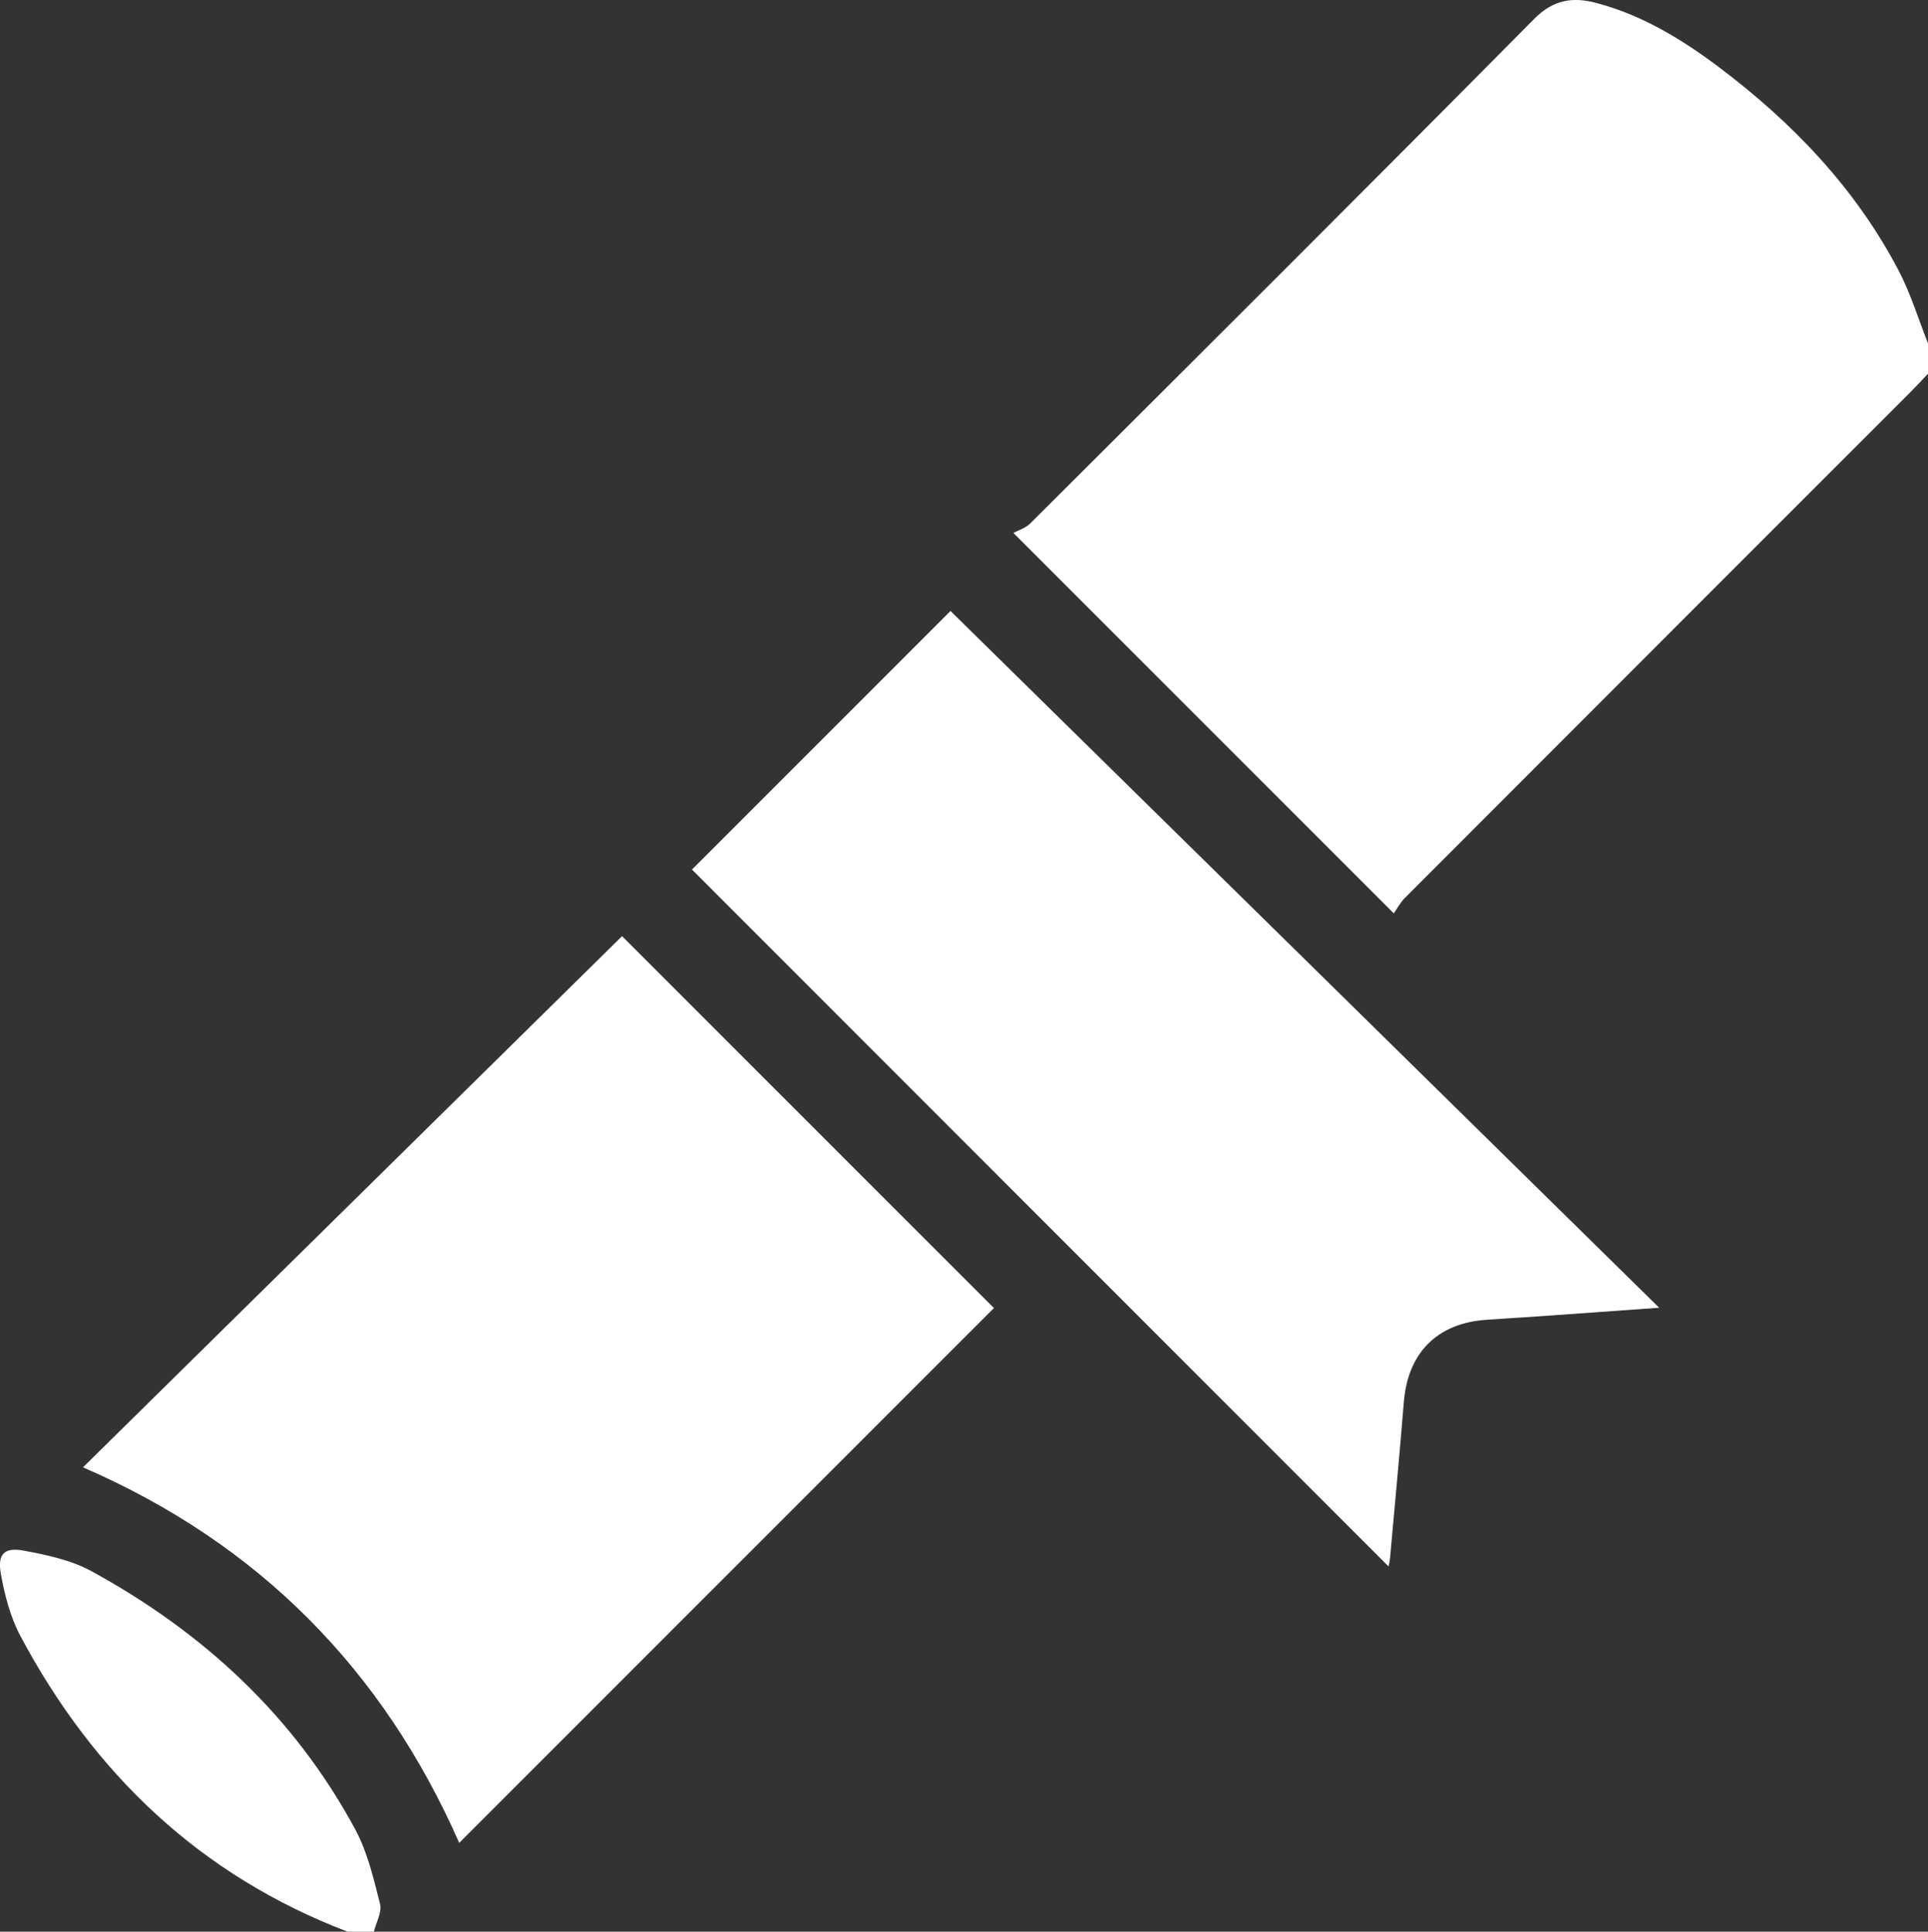 <?xml version="1.0" encoding="UTF-8"?> <svg xmlns="http://www.w3.org/2000/svg" id="Layer_2" data-name="Layer 2" viewBox="0 0 382.61 383.31"><rect x="0" y="0" width="382.61" height="383.31" fill="#333333" stroke="none"/><defs><style> .cls-1 { fill: #fff; stroke-width: 0px; } </style></defs><g id="Layer_1-2" data-name="Layer 1"><g><path class="cls-1" d="M382.61,74.16c-1.11,1.17-2.2,2.36-3.34,3.5-33.5,33.51-67.02,67.02-100.5,100.55-.95.95-1.59,2.22-2.17,3.04-25.22-25.22-49.8-49.8-75.5-75.5.81-.45,2.38-.91,3.4-1.93,33.38-33.29,66.77-66.55,99.94-100.05,3.88-3.92,7.76-4.41,12.41-3.17,9.06,2.41,16.93,7.2,24.33,12.77,14.6,11.01,27.05,23.99,35.6,40.31,2.4,4.59,3.92,9.64,5.84,14.49v5.99Z"></path><path class="cls-1" d="M68.97,383.31c-29.22-11.16-50.35-31.33-64.91-58.65-2-3.76-3.14-8.13-3.89-12.35-.7-3.95.67-5.33,4.54-4.61,4.59.85,9.41,1.87,13.45,4.08,22.22,12.15,40.26,28.8,52.36,51.28,2.43,4.51,3.63,9.74,4.9,14.77.41,1.62-.77,3.64-1.22,5.48h-5.24Z"></path><path class="cls-1" d="M123.45,185.76c24.87,24.88,49.46,49.46,73.8,73.8-35.19,35.19-70.61,70.62-106.12,106.13-15.04-34.16-39.58-59.32-74.66-74.52,35.73-35.21,71.41-70.36,106.98-105.41Z"></path><path class="cls-1" d="M329.28,259.5c-8.78.63-16.43,1.18-24.08,1.72-3.48.24-6.97.43-10.45.69-9.63.73-15.38,6.62-16.16,16.3-.83,10.31-1.81,20.61-2.73,30.91-.06.71-.24,1.41-.3,1.72-46.16-46.18-92.38-92.42-138.24-138.29,17.1-17.1,34.78-34.78,51.31-51.31,46.21,45.44,93.08,91.51,140.65,138.28Z"></path></g></g></svg> 